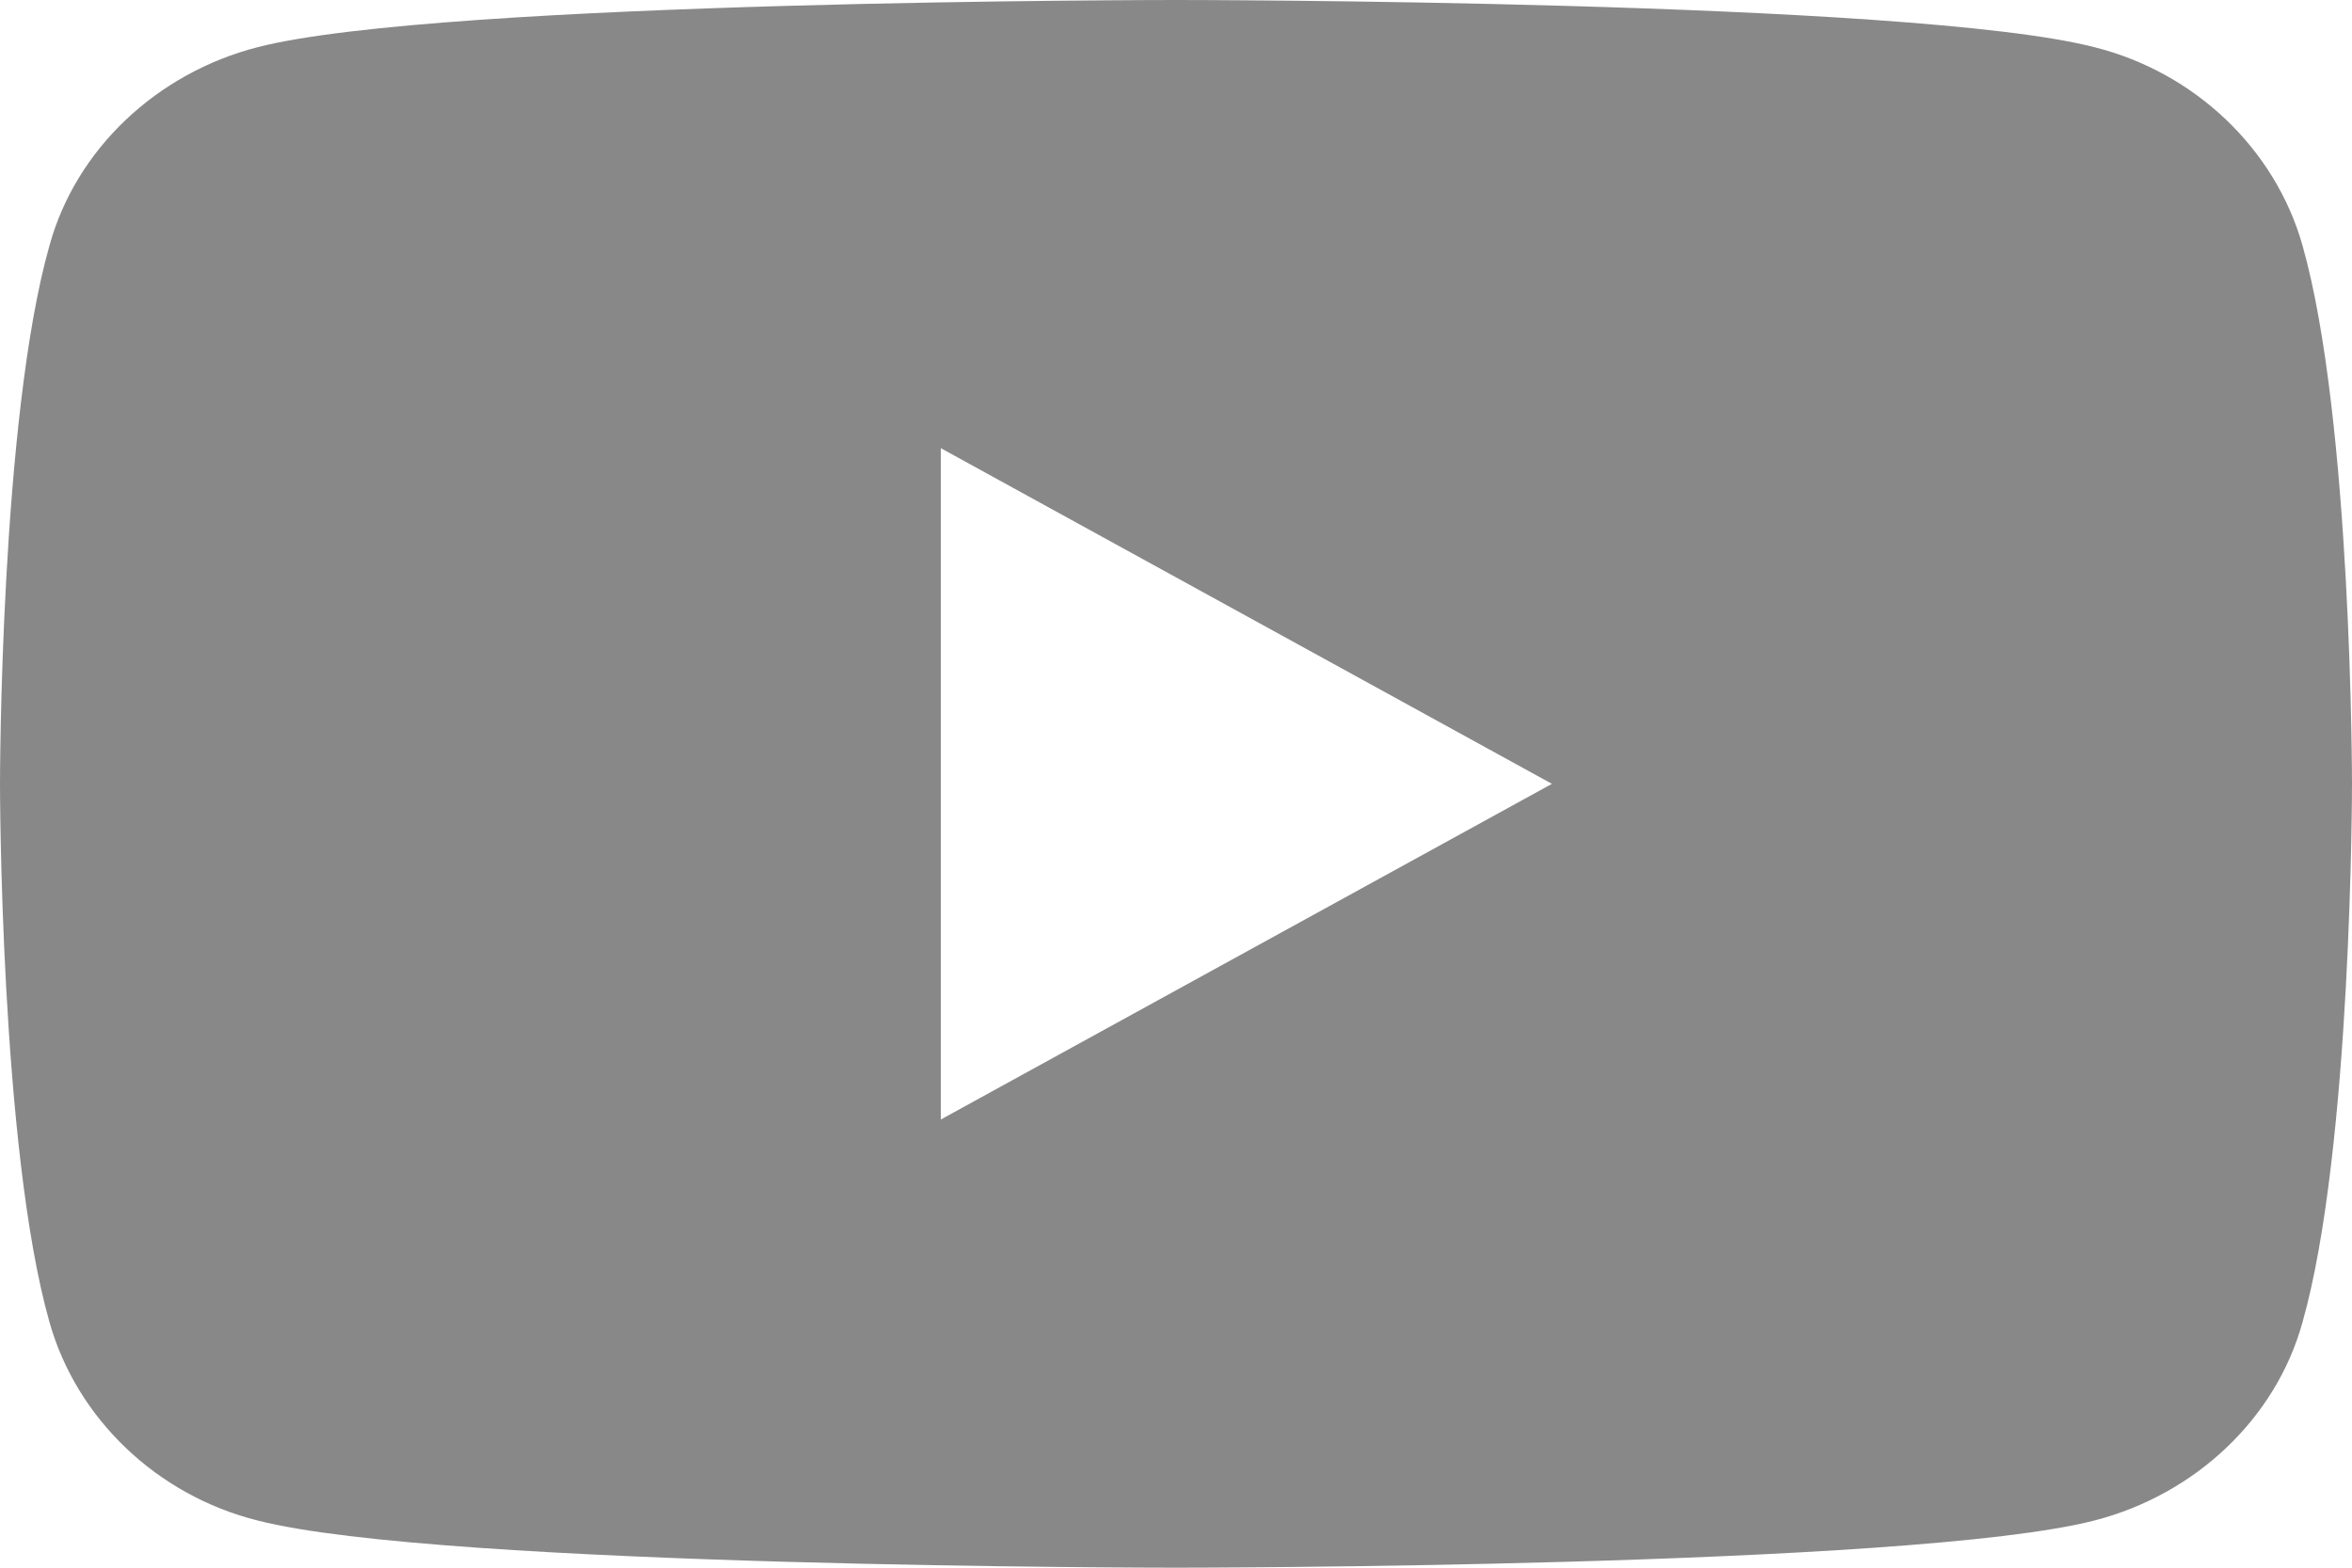 <svg width="24" height="16" viewBox="0 0 24 16" fill="none" xmlns="http://www.w3.org/2000/svg">
<g id="Component 3">
<path id="ico_youtube" d="M23.494 2.502C23.216 1.522 22.401 0.74 21.373 0.482C19.506 -1.84955e-07 12 0 12 0C12 0 4.494 -1.84955e-07 2.627 0.482C1.599 0.747 0.777 1.522 0.506 2.502C-1.94242e-07 4.28 0 8 0 8C0 8 -1.94242e-07 11.72 0.506 13.498C0.784 14.478 1.599 15.26 2.627 15.518C4.494 16 12 16 12 16C12 16 19.506 16 21.373 15.518C22.401 15.253 23.223 14.478 23.494 13.498C24 11.72 24 8 24 8C24 8 24 4.28 23.494 2.502ZM9.6 11.426V4.574L15.836 8L9.6 11.426Z" fill="#888888"/>
</g>
</svg>
